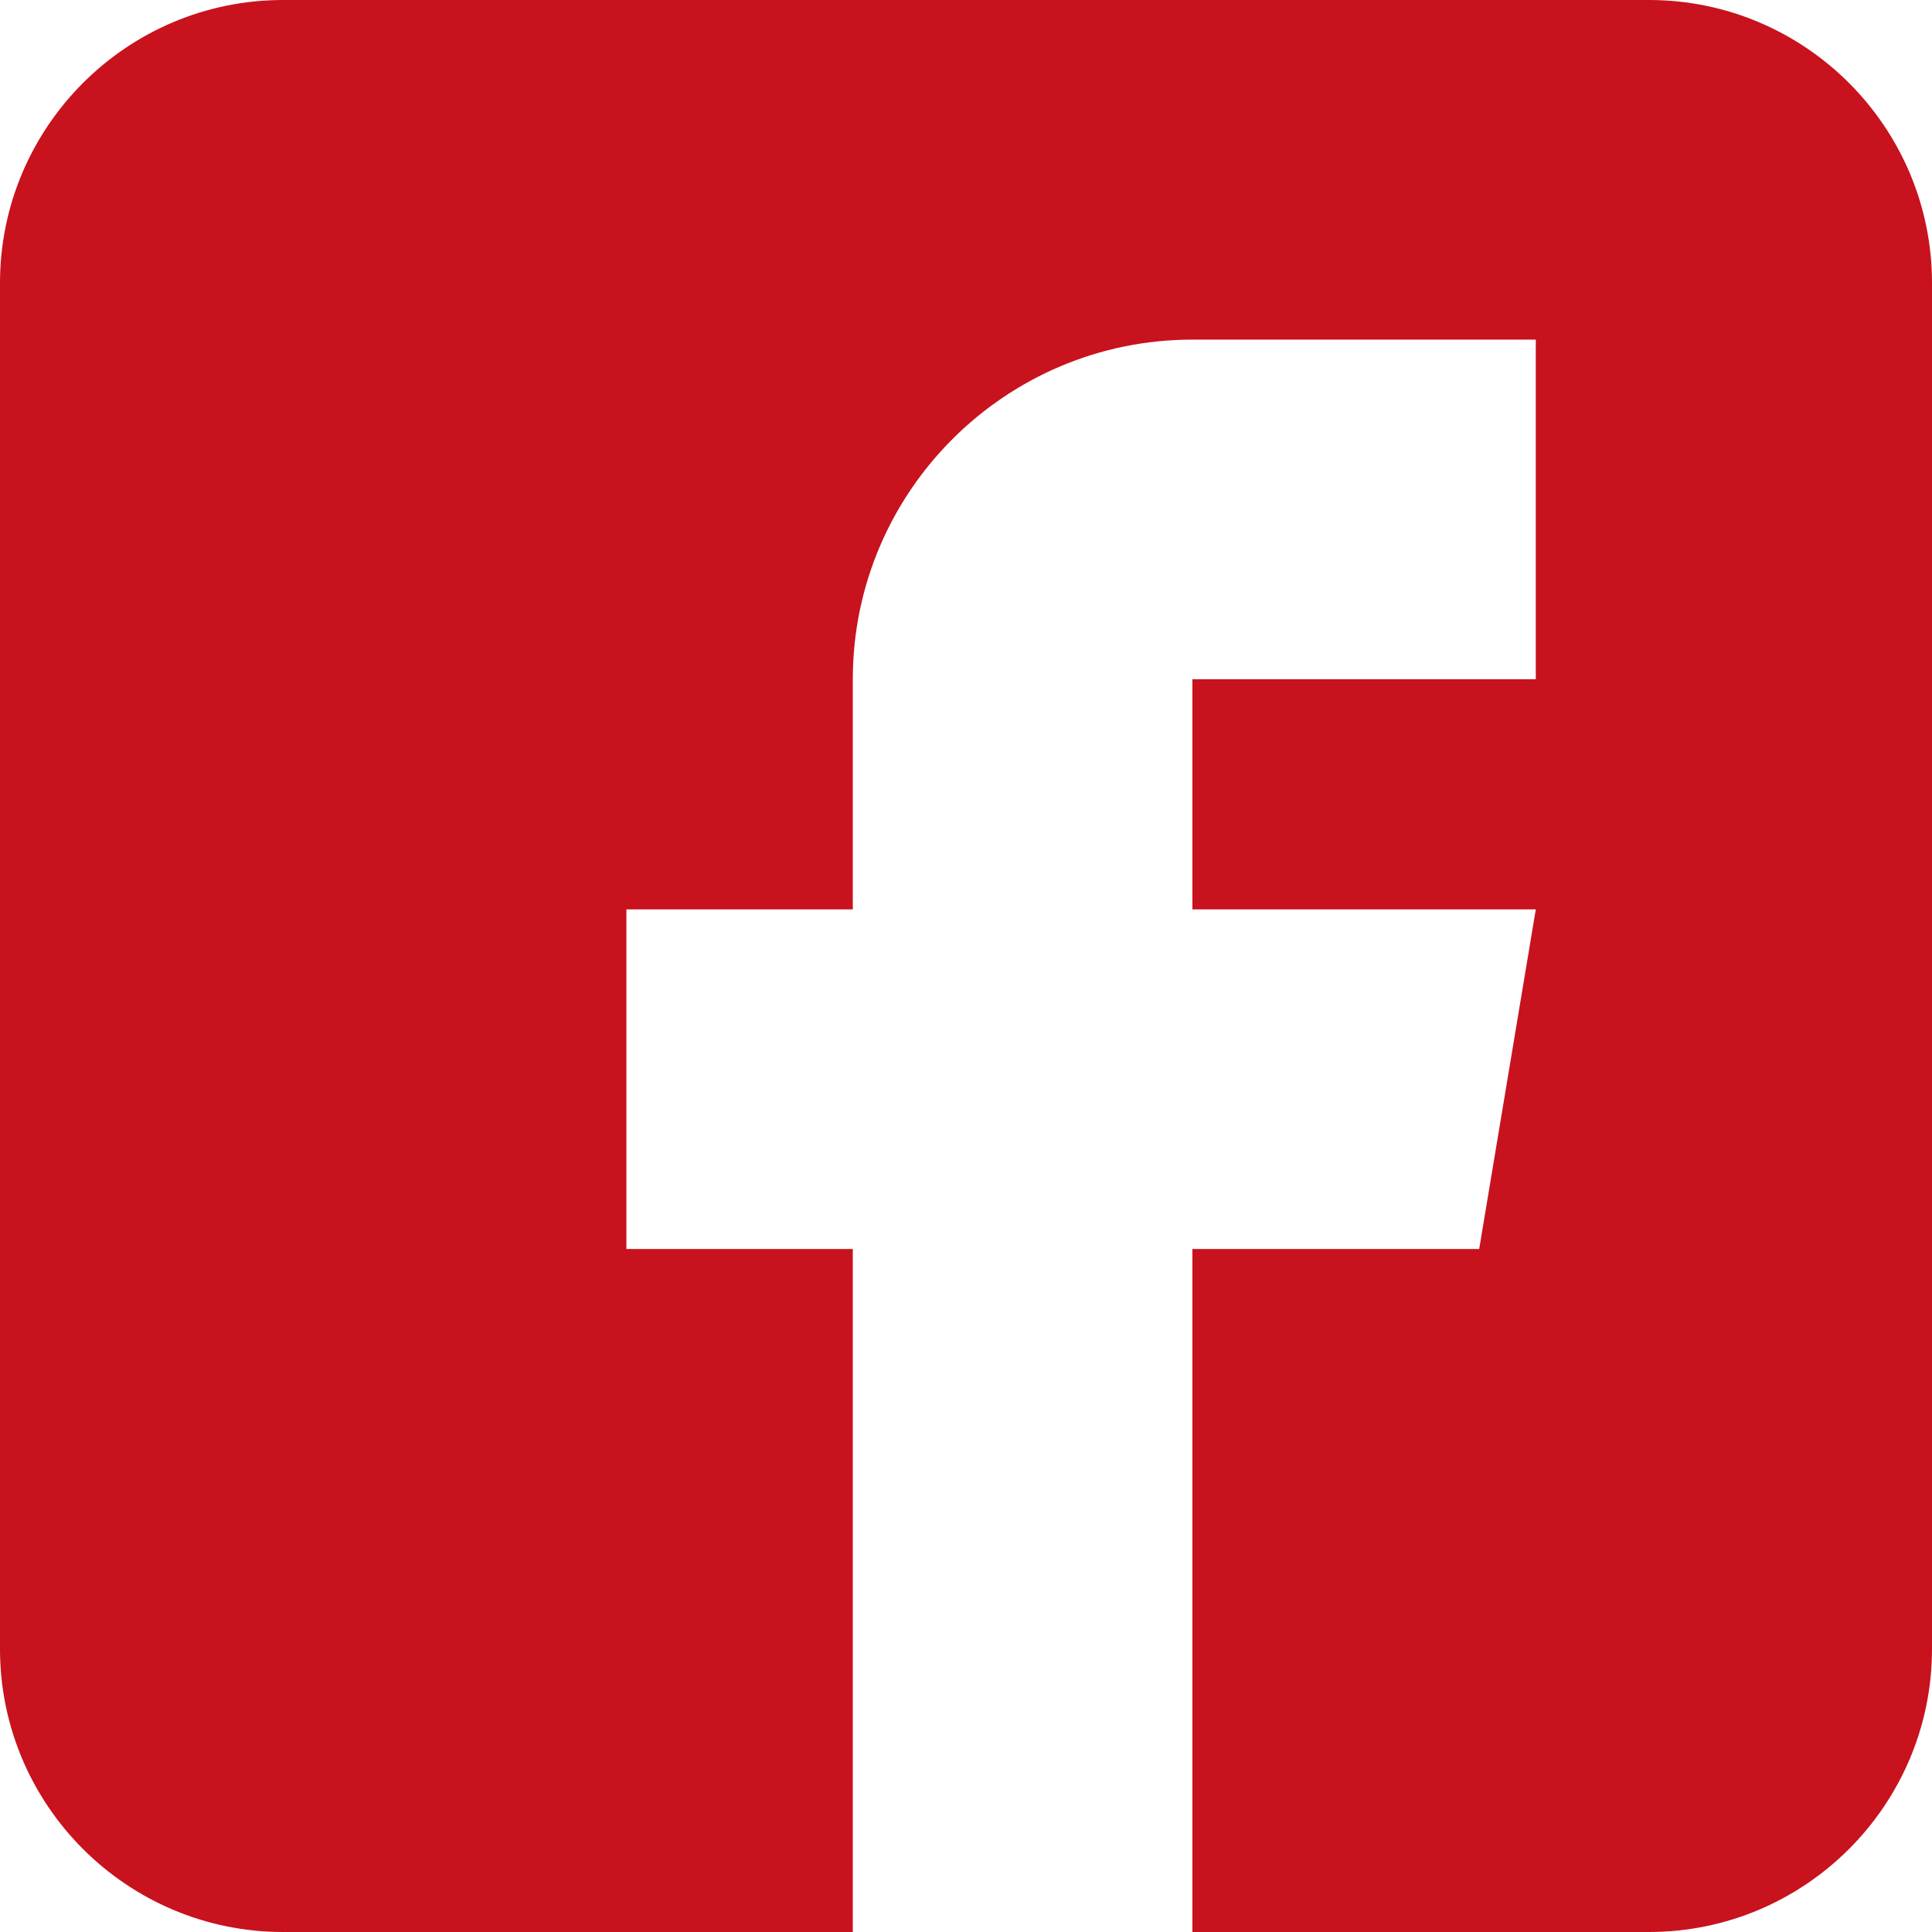 <svg xmlns="http://www.w3.org/2000/svg" width="88" height="88" viewBox="0 0 88 88" fill="none"><g clip-path="url(#clip0_1_622)"><path d="M75.109 0H12.891C5.783 0 0 5.783 0 12.891V75.109C0 82.217 5.783 88 12.891 88H38.844V56.891H28.531V41.422H38.844V30.938C38.844 22.407 45.782 15.469 54.312 15.469H69.953V30.938H54.312V41.422H69.953L67.375 56.891H54.312V88H75.109C82.217 88 88 82.217 88 75.109V12.891C88 5.783 82.217 0 75.109 0Z" fill="#C8121E"></path></g><defs><clipPath id="clip0_1_622"><rect width="88" height="88" fill="white"></rect></clipPath></defs></svg>